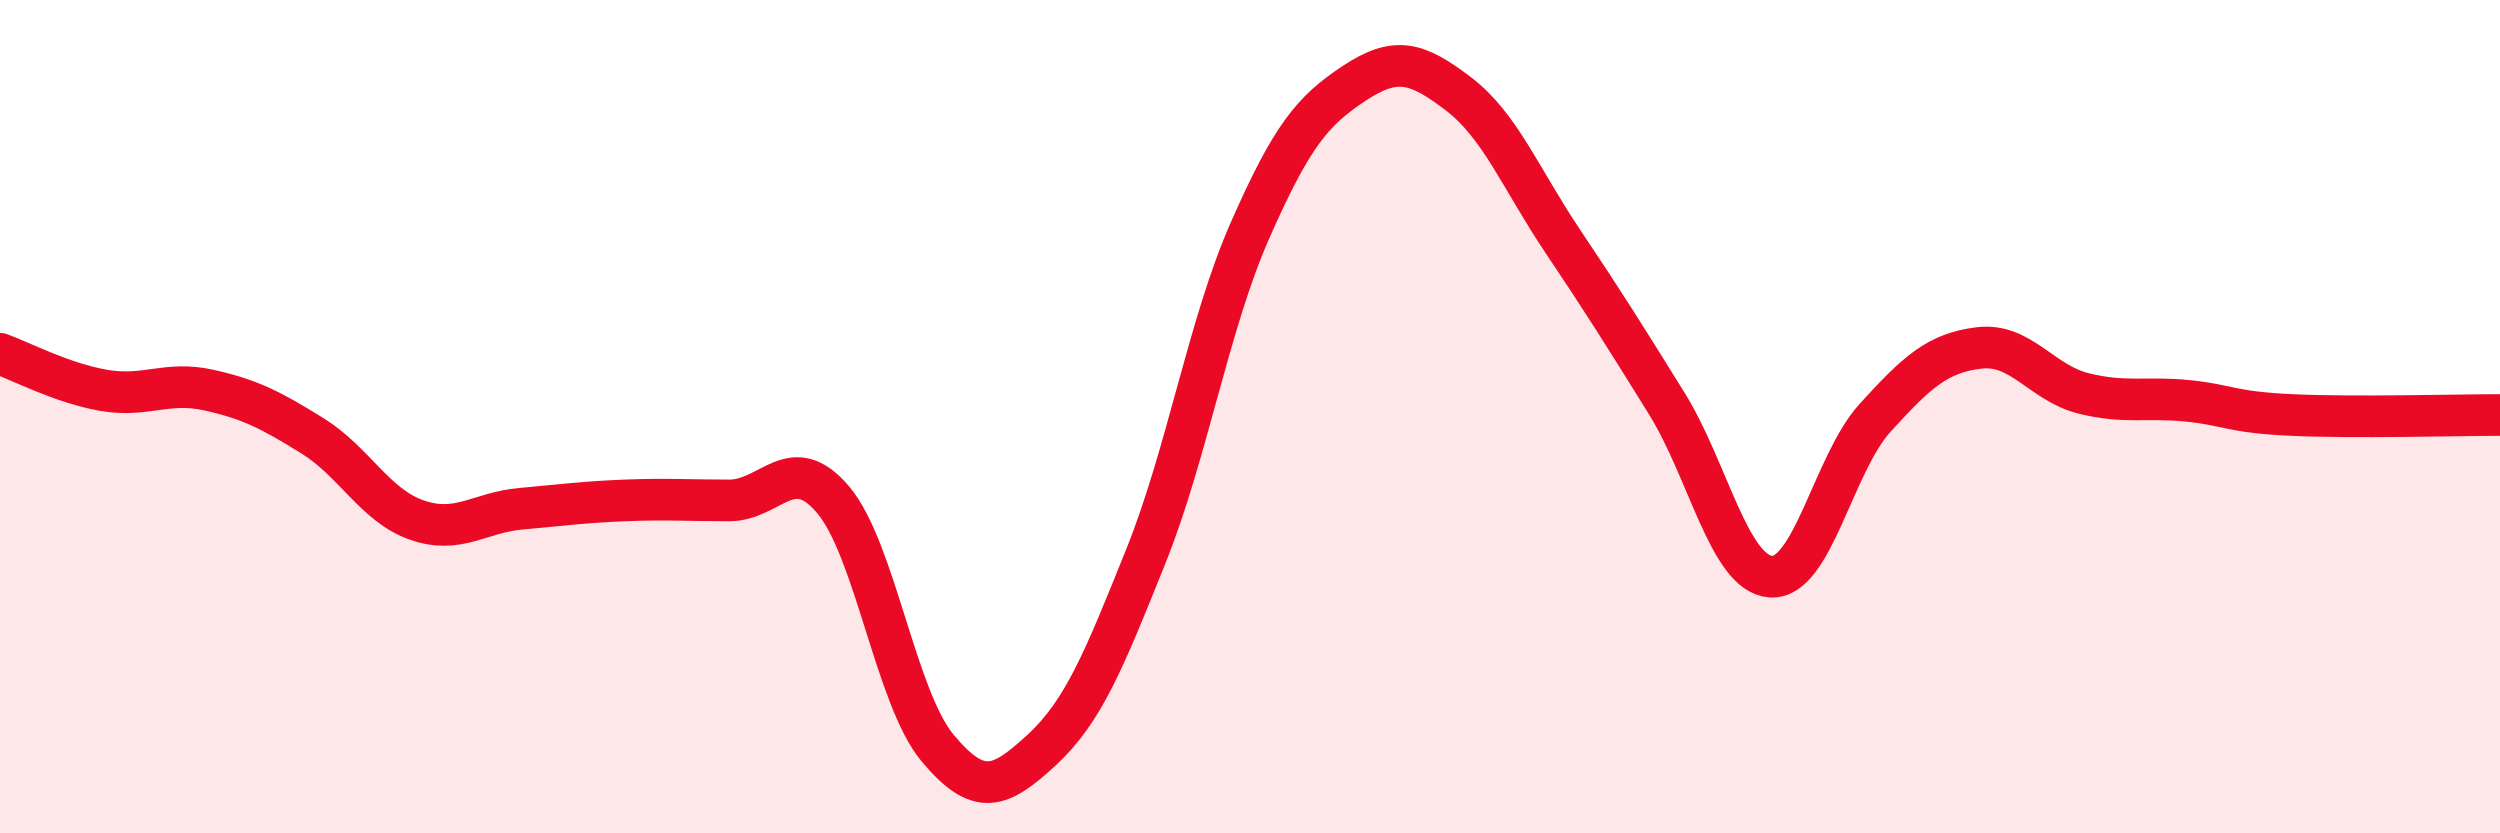 
    <svg width="60" height="20" viewBox="0 0 60 20" xmlns="http://www.w3.org/2000/svg">
      <path
        d="M 0,8.49 C 0.5,8.67 1.5,9.2 2.5,9.37 C 3.5,9.54 4,9.14 5,9.36 C 6,9.58 6.5,9.84 7.5,10.46 C 8.5,11.08 9,12.13 10,12.48 C 11,12.83 11.5,12.3 12.5,12.21 C 13.5,12.12 14,12.05 15,12.01 C 16,11.97 16.5,12.01 17.5,12.01 C 18.5,12.01 19,10.81 20,12 C 21,13.19 21.5,16.75 22.5,17.95 C 23.5,19.15 24,18.92 25,18 C 26,17.08 26.5,15.84 27.5,13.35 C 28.5,10.86 29,7.8 30,5.53 C 31,3.26 31.5,2.66 32.5,2 C 33.5,1.34 34,1.49 35,2.25 C 36,3.01 36.5,4.29 37.5,5.78 C 38.5,7.27 39,8.07 40,9.68 C 41,11.29 41.5,13.77 42.5,13.84 C 43.5,13.91 44,11.13 45,10.03 C 46,8.93 46.5,8.47 47.5,8.35 C 48.5,8.23 49,9.19 50,9.44 C 51,9.69 51.5,9.52 52.5,9.62 C 53.5,9.72 53.5,9.89 55,9.96 C 56.5,10.03 59,9.96 60,9.96L60 20L0 20Z"
        fill="#EB0A25"
        opacity="0.1"
        stroke-linecap="round"
        stroke-linejoin="round"
      />
      <path
        d="M 0,8.49 C 0.5,8.67 1.5,9.2 2.5,9.37 C 3.5,9.54 4,9.14 5,9.36 C 6,9.58 6.5,9.84 7.5,10.46 C 8.5,11.08 9,12.13 10,12.48 C 11,12.83 11.5,12.3 12.5,12.21 C 13.5,12.12 14,12.05 15,12.01 C 16,11.97 16.5,12.01 17.5,12.01 C 18.5,12.01 19,10.81 20,12 C 21,13.19 21.5,16.75 22.5,17.95 C 23.5,19.15 24,18.92 25,18 C 26,17.08 26.5,15.84 27.5,13.35 C 28.5,10.86 29,7.8 30,5.53 C 31,3.26 31.5,2.66 32.5,2 C 33.5,1.34 34,1.49 35,2.25 C 36,3.01 36.5,4.29 37.5,5.78 C 38.5,7.27 39,8.07 40,9.68 C 41,11.29 41.5,13.77 42.5,13.84 C 43.5,13.91 44,11.13 45,10.03 C 46,8.93 46.5,8.47 47.5,8.35 C 48.5,8.23 49,9.19 50,9.44 C 51,9.69 51.5,9.52 52.5,9.62 C 53.5,9.72 53.5,9.89 55,9.96 C 56.5,10.03 59,9.96 60,9.96"
        stroke="#EB0A25"
        stroke-width="1"
        fill="none"
        stroke-linecap="round"
        stroke-linejoin="round"
      />
    </svg>
  
